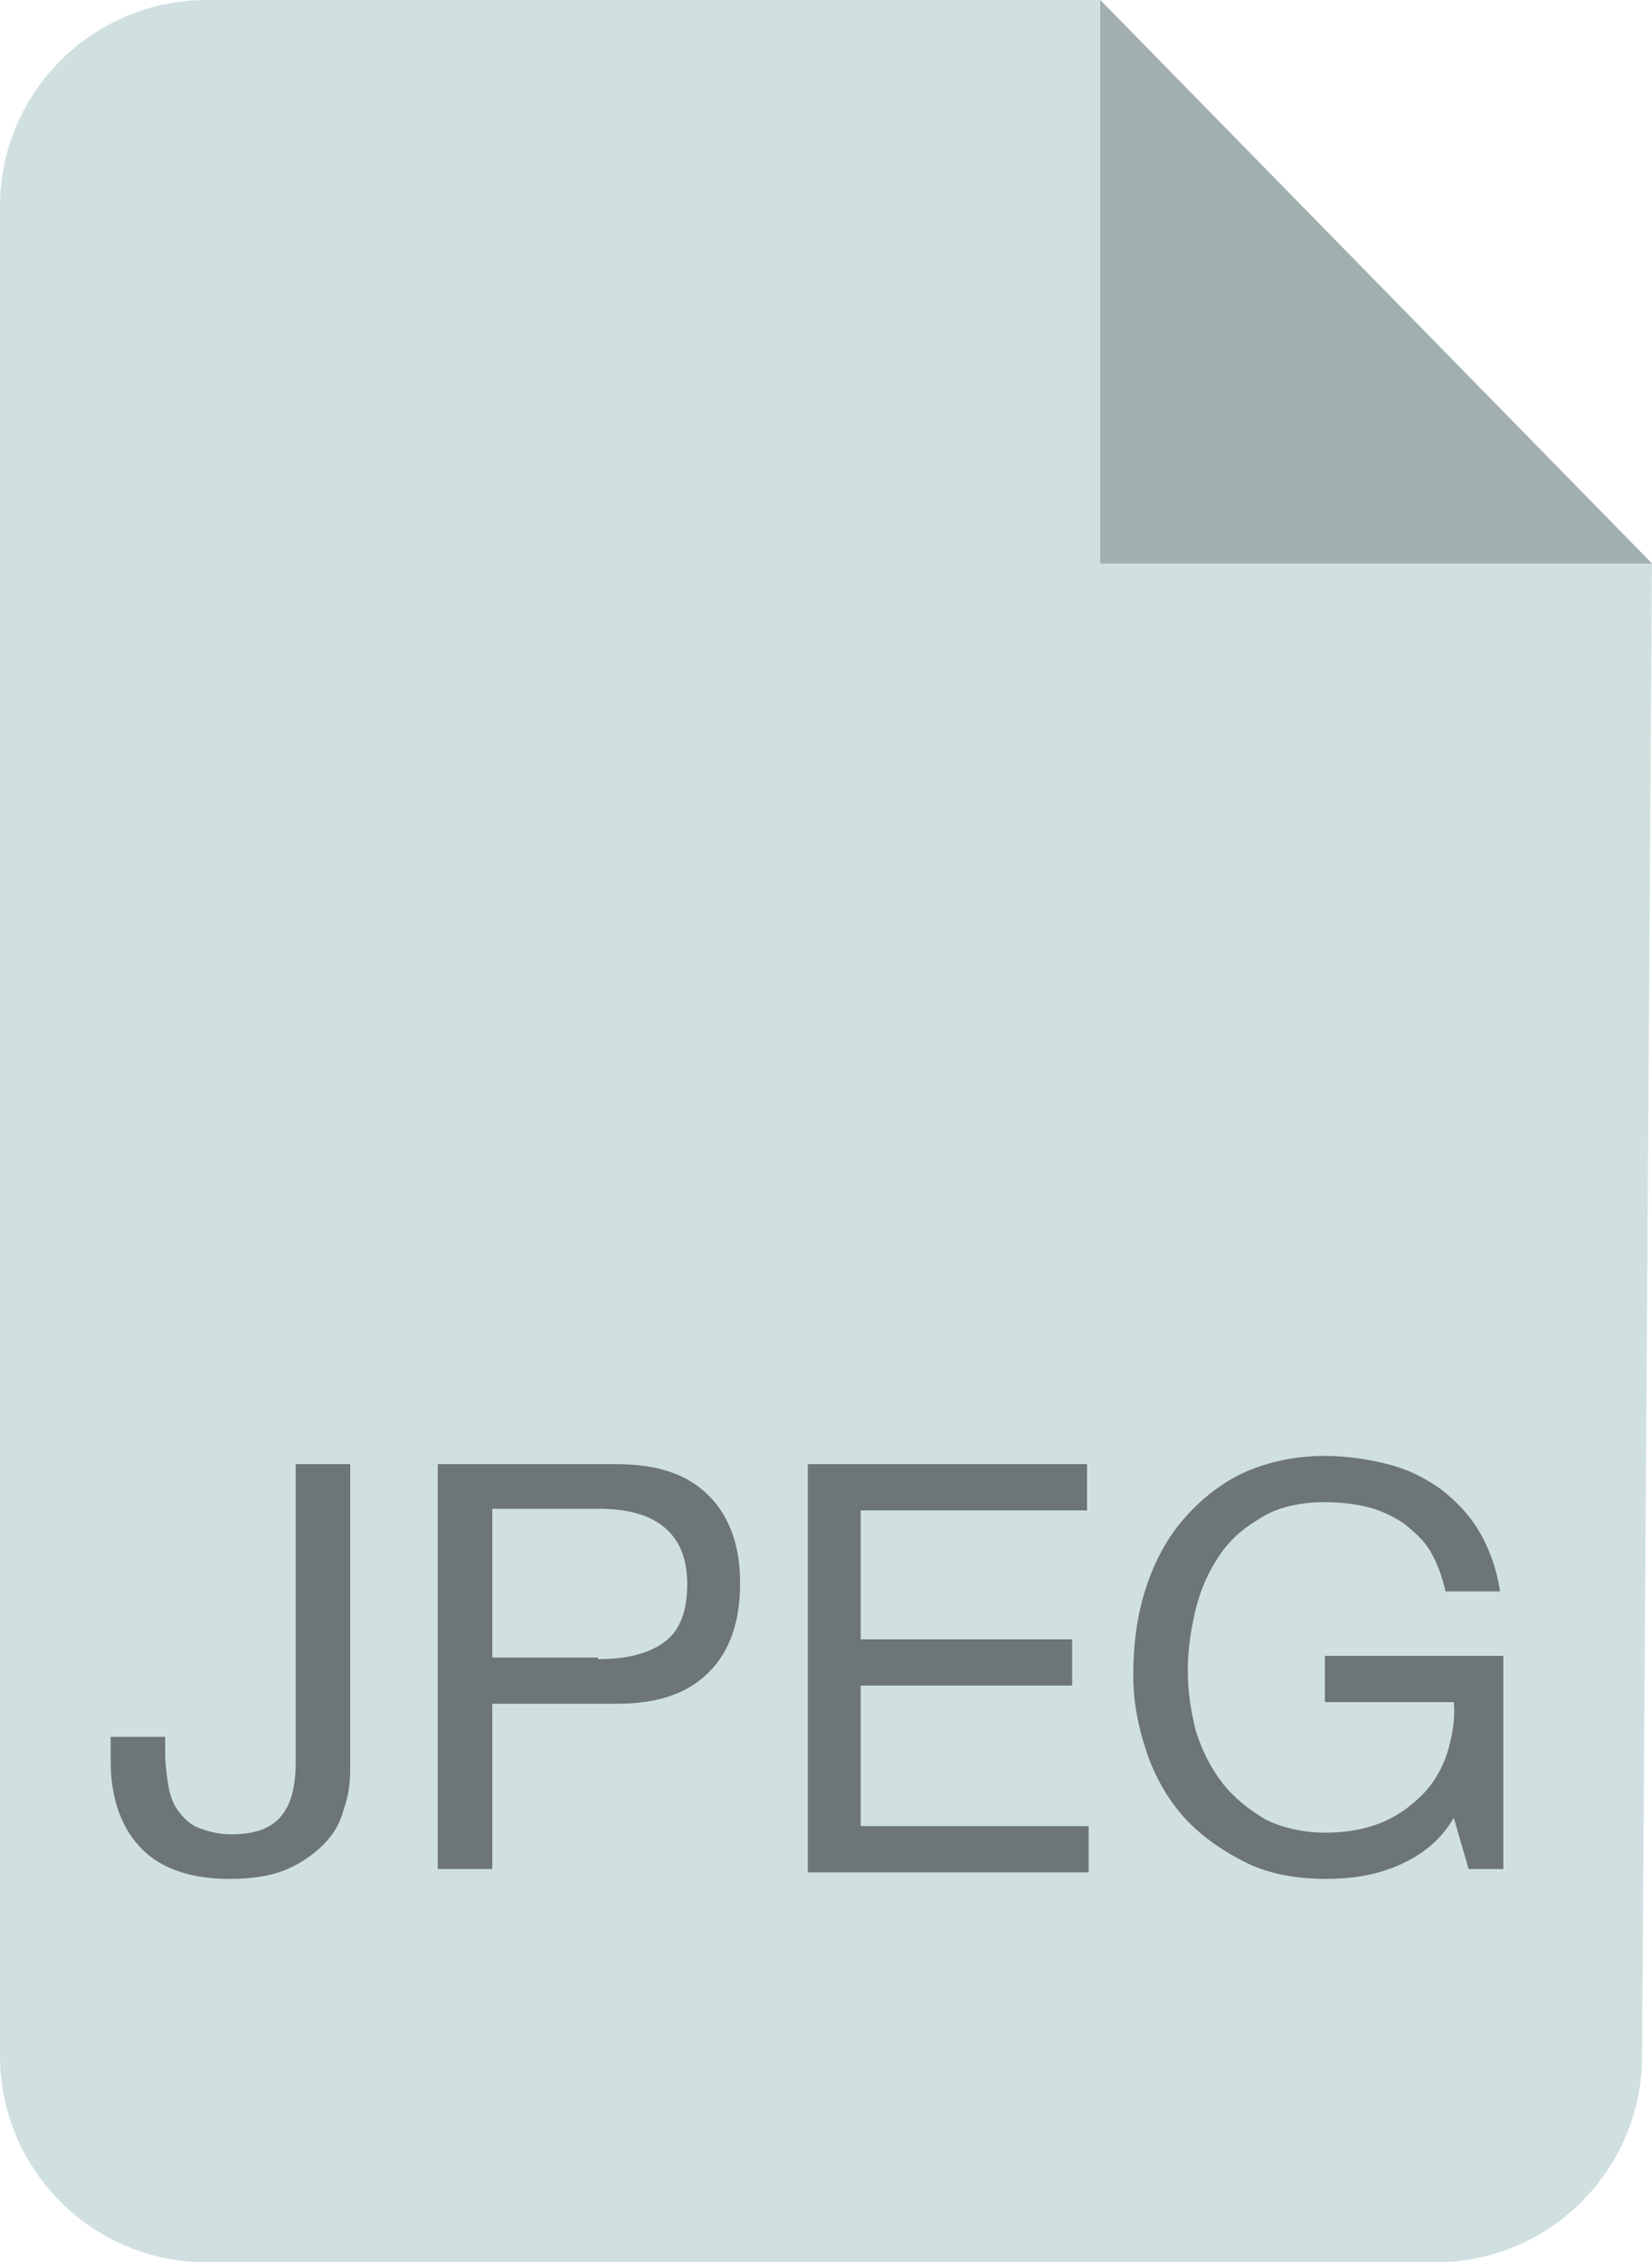 <svg xmlns="http://www.w3.org/2000/svg" viewBox="0 0 100 136.9"><path fill="#D0E0E1" d="M0 12.5C0 5.6 5.6 0 12.5 0h54.1L100 34.1l-.6 90.3c0 6.9-5.6 12.5-12.5 12.5H12.5c-6.9 0-12.5-5.6-12.5-12.5V12.5z"/><g fill="#6D7577"><path d="M20.8 109.5c-.2.8-.6 1.5-1.2 2.1-.6.6-1.3 1.1-2.2 1.5-.9.4-2.1.6-3.5.6-2.3 0-4.1-.6-5.3-1.8-1.2-1.2-1.9-3-1.9-5.3v-1.5H10v1c0 .7.1 1.4.2 2 .1.6.3 1.1.6 1.5.3.4.7.8 1.2 1 .5.2 1.2.4 2 .4 1.5 0 2.5-.4 3.1-1.2.6-.8.8-1.9.8-3.2v-18h3.3V107c0 .9-.1 1.7-.4 2.5zM37.3 88.6c2.5 0 4.3.6 5.6 1.9 1.3 1.3 1.9 3.1 1.9 5.3 0 2.3-.6 4.1-1.9 5.4-1.3 1.3-3.1 1.9-5.6 1.9h-7.5v10h-3.3V88.6h10.8zm-1.1 11.8c1.9 0 3.2-.4 4.1-1.1s1.3-1.9 1.3-3.4-.4-2.6-1.3-3.4c-.9-.8-2.2-1.2-4.1-1.2h-6.4v9h6.4zM65.8 88.6v2.8H52.1v7.8h12.8v2.8H52.1v8.5h13.8v2.8h-17V88.6h16.9zM84.6 112.9c-1.4.6-2.9.8-4.3.8-1.8 0-3.5-.3-4.9-1s-2.7-1.6-3.7-2.7-1.8-2.5-2.3-4c-.5-1.5-.8-3-.8-4.6 0-1.8.2-3.5.7-5.1.5-1.6 1.2-3 2.2-4.2s2.2-2.2 3.6-2.9c1.5-.7 3.2-1.1 5.1-1.1 1.3 0 2.6.2 3.8.5 1.2.3 2.2.8 3.2 1.5.9.7 1.7 1.5 2.3 2.5.6 1 1.1 2.3 1.3 3.7h-3.3c-.2-.9-.5-1.7-.9-2.4s-1-1.2-1.6-1.7c-.6-.4-1.4-.8-2.2-1s-1.7-.3-2.6-.3c-1.5 0-2.8.3-3.8.9S74.6 93 73.9 94c-.7 1-1.2 2.1-1.5 3.3-.3 1.2-.5 2.5-.5 3.8 0 1.3.2 2.5.5 3.7.4 1.2.9 2.2 1.6 3.1s1.6 1.6 2.6 2.2c1 .5 2.3.8 3.6.8 1.3 0 2.4-.2 3.4-.6 1-.4 1.8-1 2.5-1.7s1.2-1.6 1.5-2.5c.3-1 .5-2 .4-3.1h-7.8v-2.8H91v12.9h-2.1L88 110c-.8 1.4-2 2.3-3.4 2.9z"/></g><path fill="#A1AFAF" d="M66.6 0v34.1H100L66.6 0z"/></svg>
